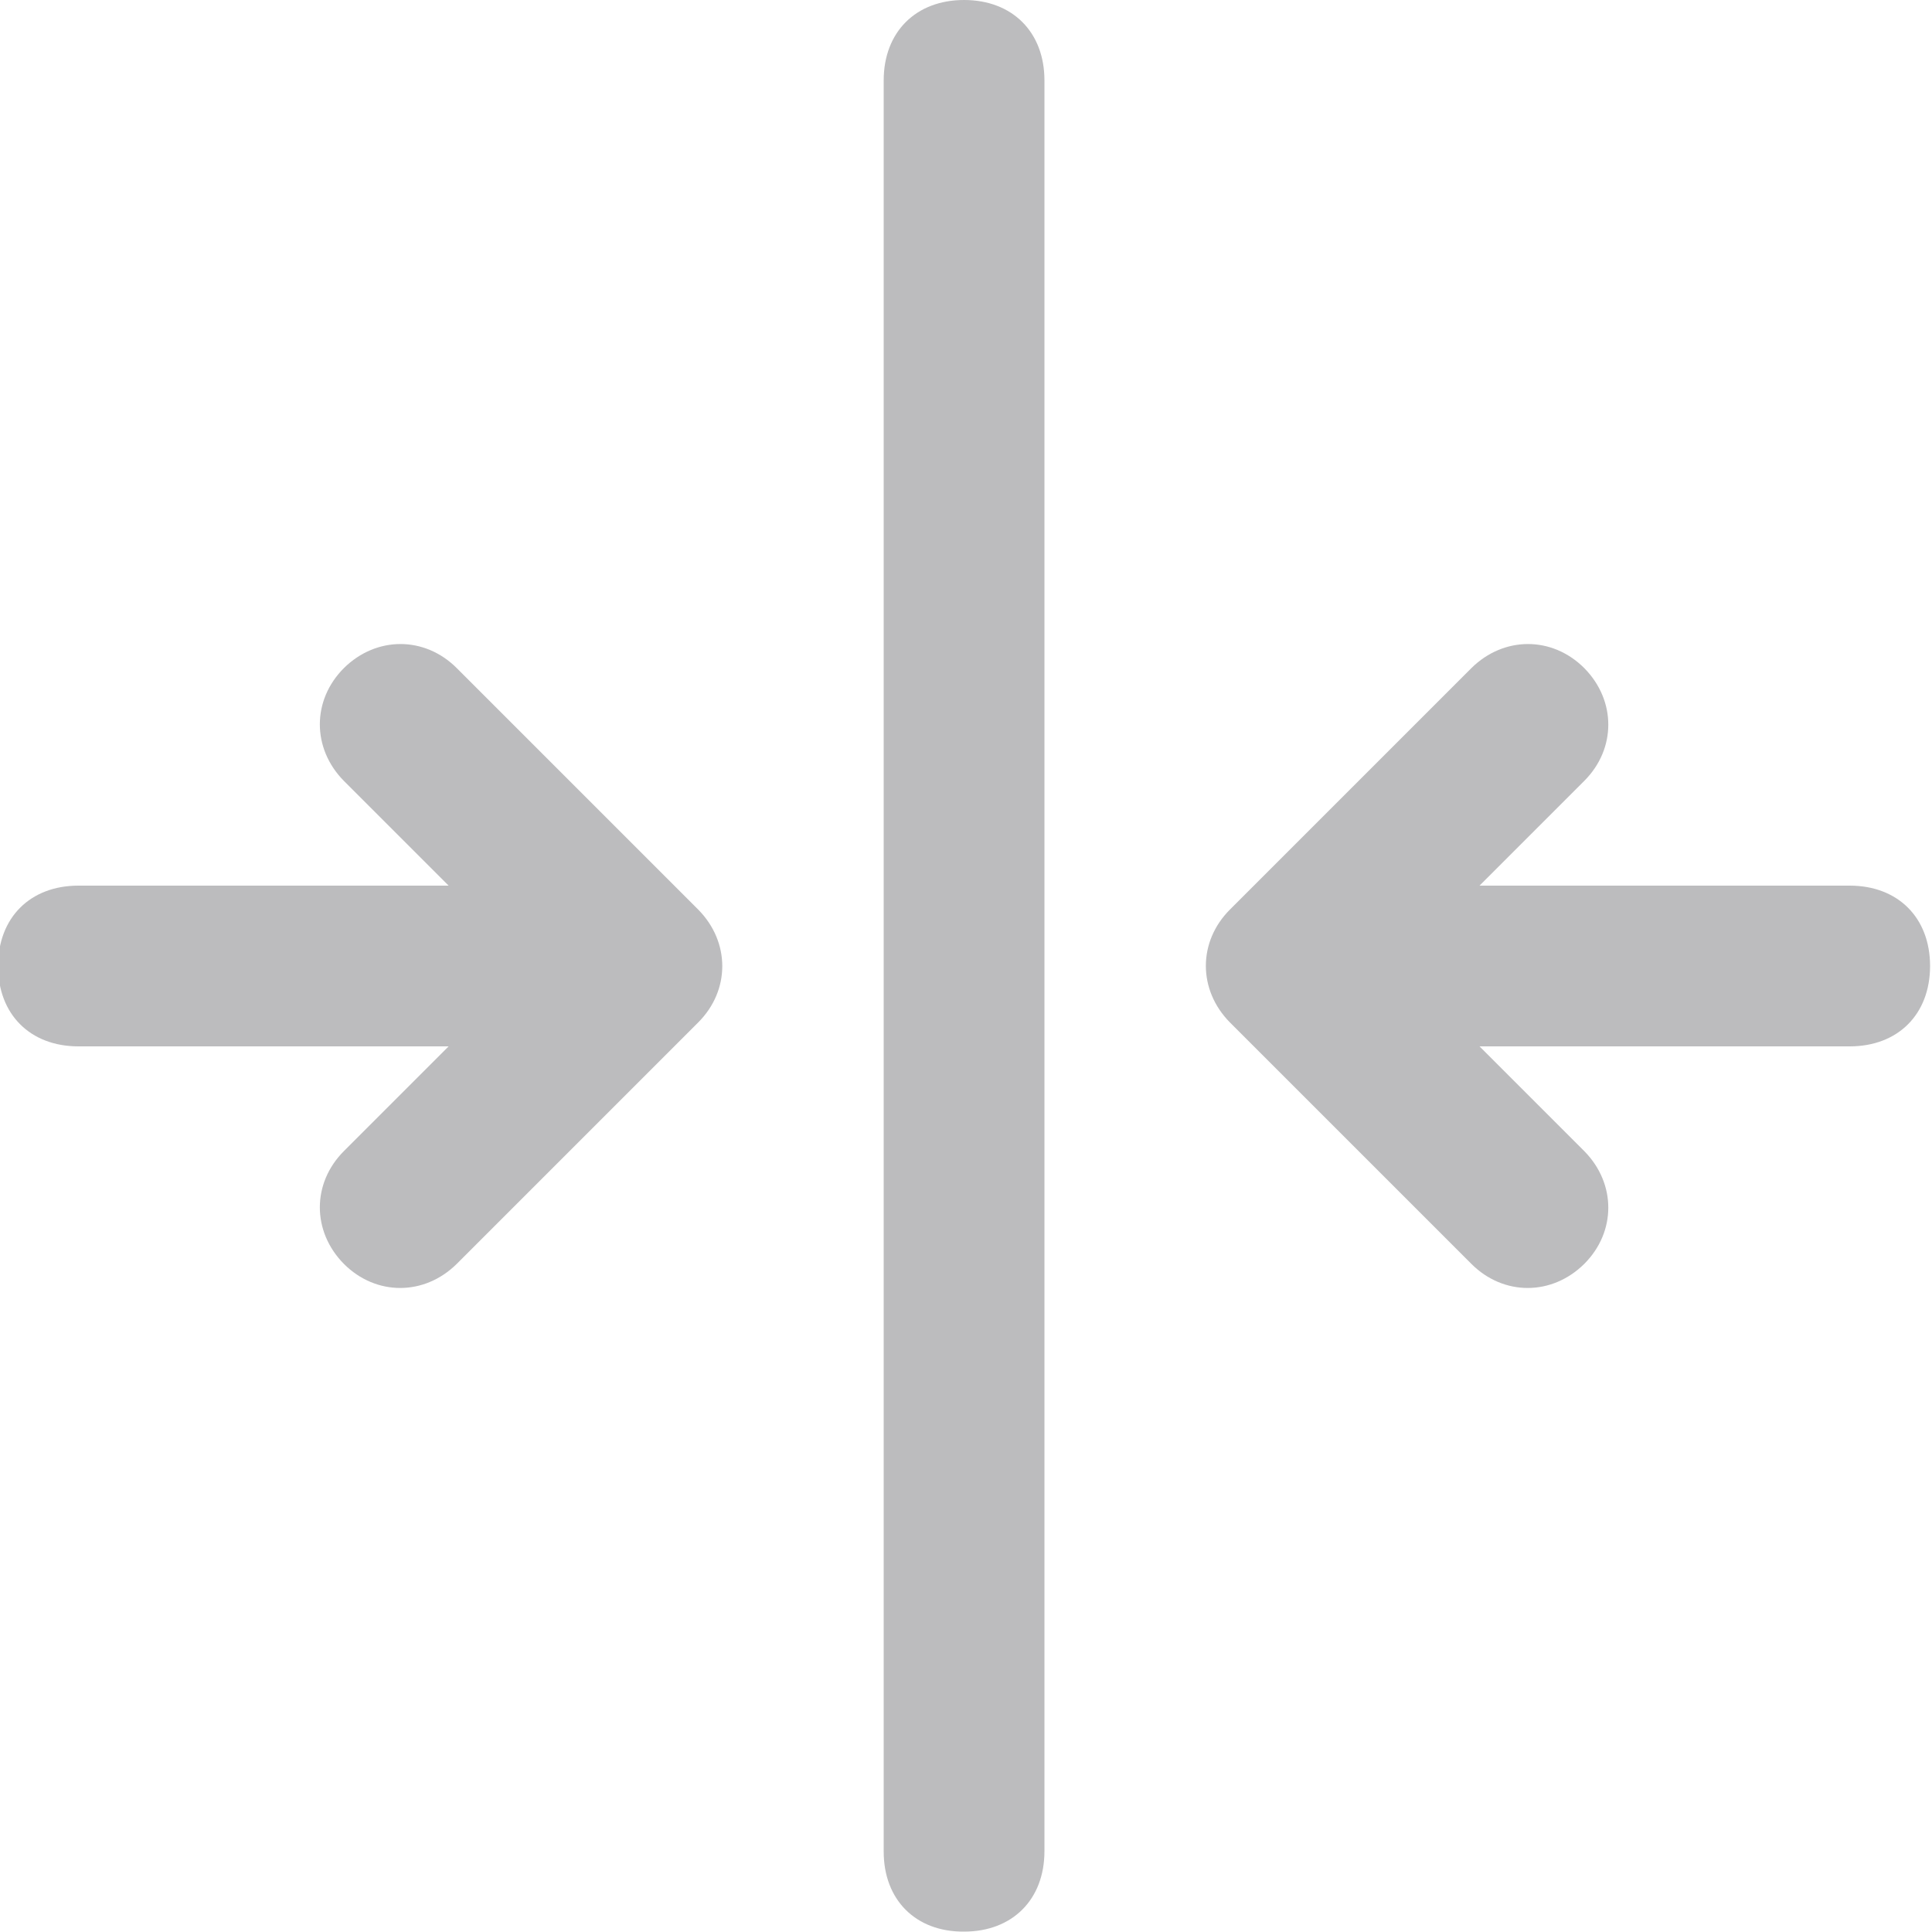 <?xml version="1.0" encoding="utf-8"?>
<!-- Generator: Adobe Illustrator 27.8.0, SVG Export Plug-In . SVG Version: 6.00 Build 0)  -->
<svg version="1.1" id="Layer_1" xmlns="http://www.w3.org/2000/svg" xmlns:xlink="http://www.w3.org/1999/xlink" x="0px" y="0px"
	 viewBox="0 0 500 500" style="enable-background:new 0 0 500 500;" xml:space="preserve">
<style type="text/css">
	.st0{fill:#BCBCBE;}
</style>
<g>
	<path class="st0" d="M228.7,479.2V20.8C228.7,8.3,237,0,249.5,0c12.5,0,20.8,8.3,20.8,20.8v458.3c0,12.5-8.3,20.8-20.8,20.8
		C237,500,228.7,491.7,228.7,479.2z M499.5,250c0-12.5-8.3-20.8-20.8-20.8h-95.8l27.1-27.1c8.3-8.3,8.3-20.8,0-29.2
		c-8.3-8.3-20.8-8.3-29.2,0l-62.5,62.5c-8.3,8.3-8.3,20.8,0,29.2l62.5,62.5c8.3,8.3,20.8,8.3,29.2,0c8.3-8.3,8.3-20.8,0-29.2
		l-27.1-27.1h95.8C491.2,270.8,499.5,262.5,499.5,250z M20.3,270.8h95.8l-27.1,27.1c-8.3,8.3-8.3,20.8,0,29.2
		c8.3,8.3,20.8,8.3,29.2,0l62.5-62.5c8.3-8.3,8.3-20.8,0-29.2l-62.5-62.5c-8.3-8.3-20.8-8.3-29.2,0c-8.3,8.3-8.3,20.8,0,29.2
		l27.1,27.1H20.3c-12.5,0-20.8,8.3-20.8,20.8S7.8,270.8,20.3,270.8z"/>
</g>
</svg>
